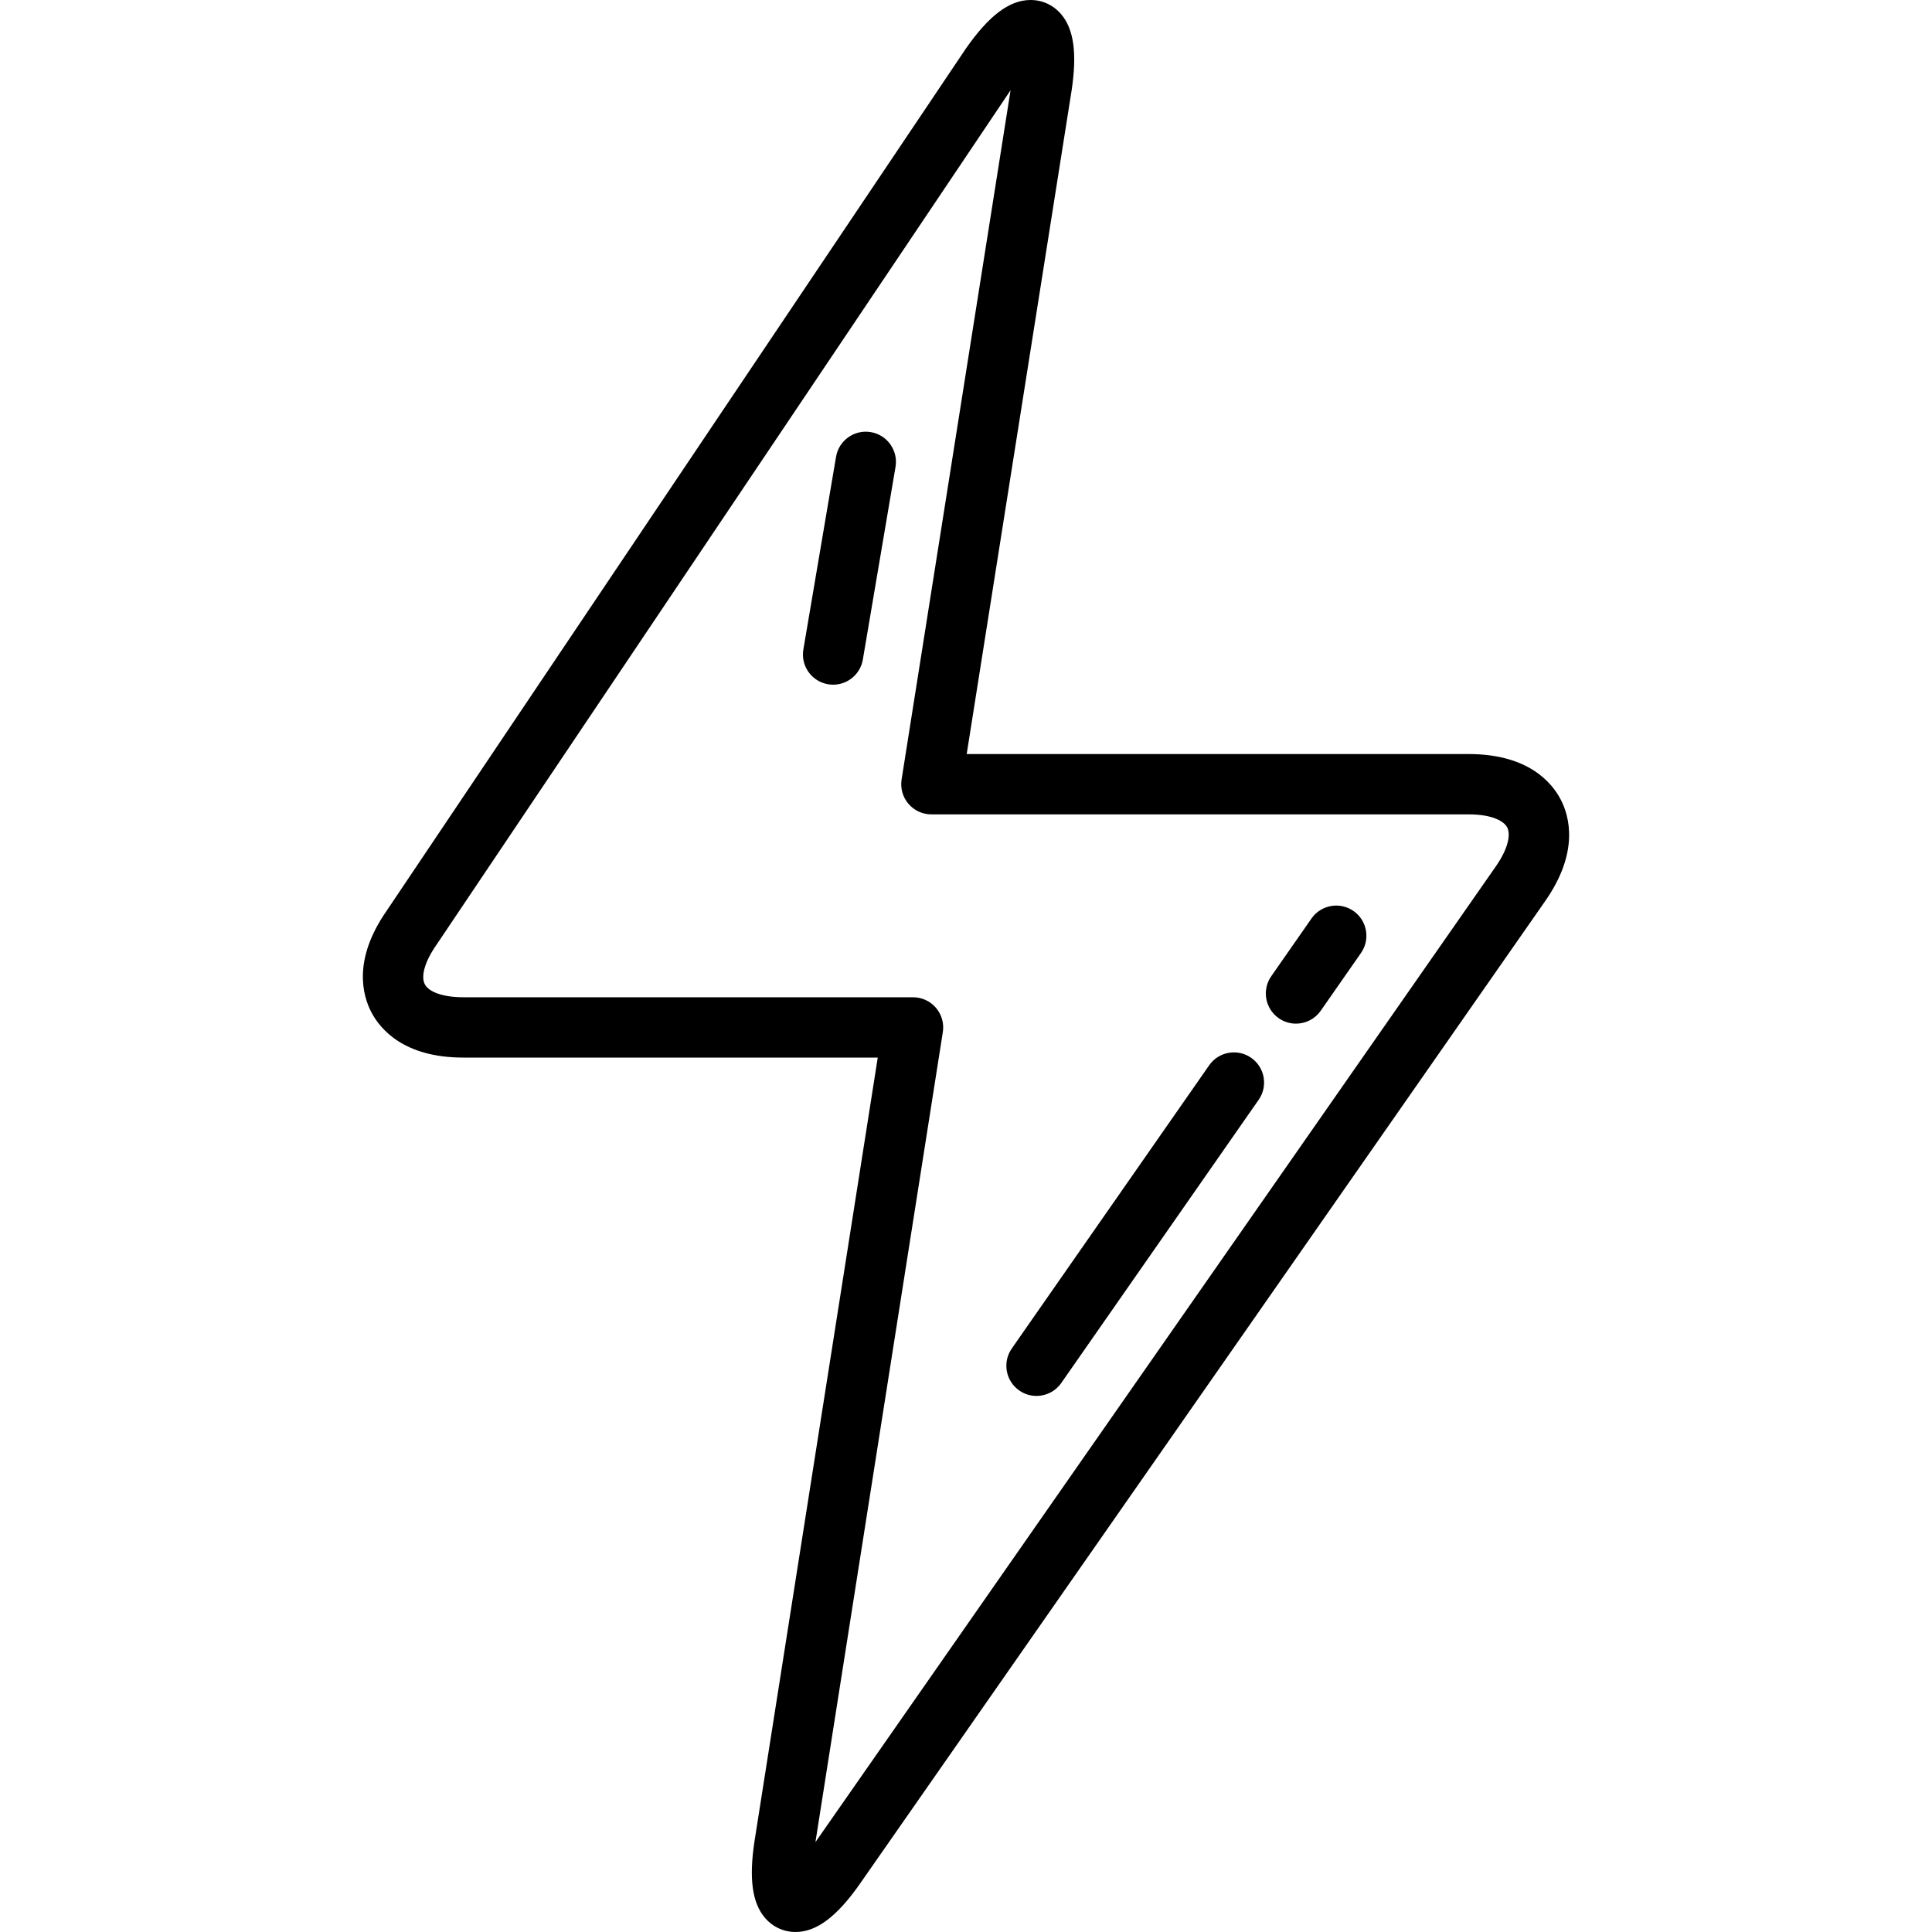<?xml version="1.0" encoding="iso-8859-1"?>
<!-- Uploaded to: SVG Repo, www.svgrepo.com, Generator: SVG Repo Mixer Tools -->
<!DOCTYPE svg PUBLIC "-//W3C//DTD SVG 1.1//EN" "http://www.w3.org/Graphics/SVG/1.1/DTD/svg11.dtd">
<svg fill="#000000" height="800px" width="800px" version="1.1" id="Capa_1" xmlns="http://www.w3.org/2000/svg" xmlns:xlink="http://www.w3.org/1999/xlink" 
	 viewBox="0 0 512.392 512.392" xml:space="preserve">
<g>
	<path d="M413.911,212.027c-2.347-4.497-8.637-12.041-24.388-12.041H256.381l27.812-175.913c1.502-9.914,0.616-16.375-2.79-20.335
		C279.331,1.327,276.458,0,273.314,0c-5.574,0-11.024,4.096-17.154,12.891c-0.026,0.038-0.052,0.075-0.077,0.113L102.509,241.604
		c-8.962,12.895-6.372,22.348-4.028,26.839c2.348,4.498,8.637,12.042,24.389,12.042h109.922l-32.688,207.835
		c-1.502,9.911-0.616,16.372,2.789,20.332c2.072,2.41,4.944,3.738,8.087,3.739c0.001,0,0.002,0,0.004,0
		c5.573,0,11.023-4.097,17.152-12.89l181.71-260.582C418.852,225.998,416.259,216.524,413.911,212.027z M396.72,229.771
		L216.264,488.555l33.787-214.826c0.363-2.31-0.302-4.664-1.822-6.441c-1.52-1.778-3.742-2.801-6.081-2.801H122.869
		c-5.185,0-9.095-1.32-10.204-3.446c-1.11-2.125,0.043-6.088,3.008-10.342c0.026-0.038,0.052-0.075,0.078-0.113L268.017,23.932
		l-28.902,182.804c-0.365,2.312,0.299,4.667,1.819,6.446c1.52,1.779,3.743,2.804,6.083,2.804h142.506
		c6.198,0,9.335,1.779,10.204,3.445C400.597,221.096,400.263,224.688,396.72,229.771z"/>
	<path d="M230.954,114.604c-4.356-0.743-8.486,2.193-9.225,6.549l-8.667,51.096c-0.739,4.356,2.193,8.486,6.549,9.225
		c0.453,0.077,0.903,0.114,1.348,0.114c3.831,0,7.215-2.76,7.877-6.664l8.667-51.096
		C238.242,119.473,235.31,115.343,230.954,114.604z"/>
	<path d="M358.962,241.608c-3.624-2.528-8.611-1.636-11.137,1.989l-10.672,15.312c-2.526,3.625-1.636,8.611,1.988,11.137
		c1.394,0.972,2.988,1.438,4.568,1.438c2.527,0,5.015-1.195,6.57-3.426l10.672-15.312
		C363.477,249.121,362.587,244.135,358.962,241.608z"/>
	<path d="M331.826,280.542c-3.625-2.527-8.611-1.636-11.137,1.989l-52.352,75.113c-2.526,3.625-1.636,8.611,1.989,11.137
		c1.394,0.972,2.988,1.438,4.567,1.438c2.528,0,5.015-1.195,6.57-3.426l52.352-75.113
		C336.342,288.055,335.451,283.068,331.826,280.542z"/>
</g>
</svg>